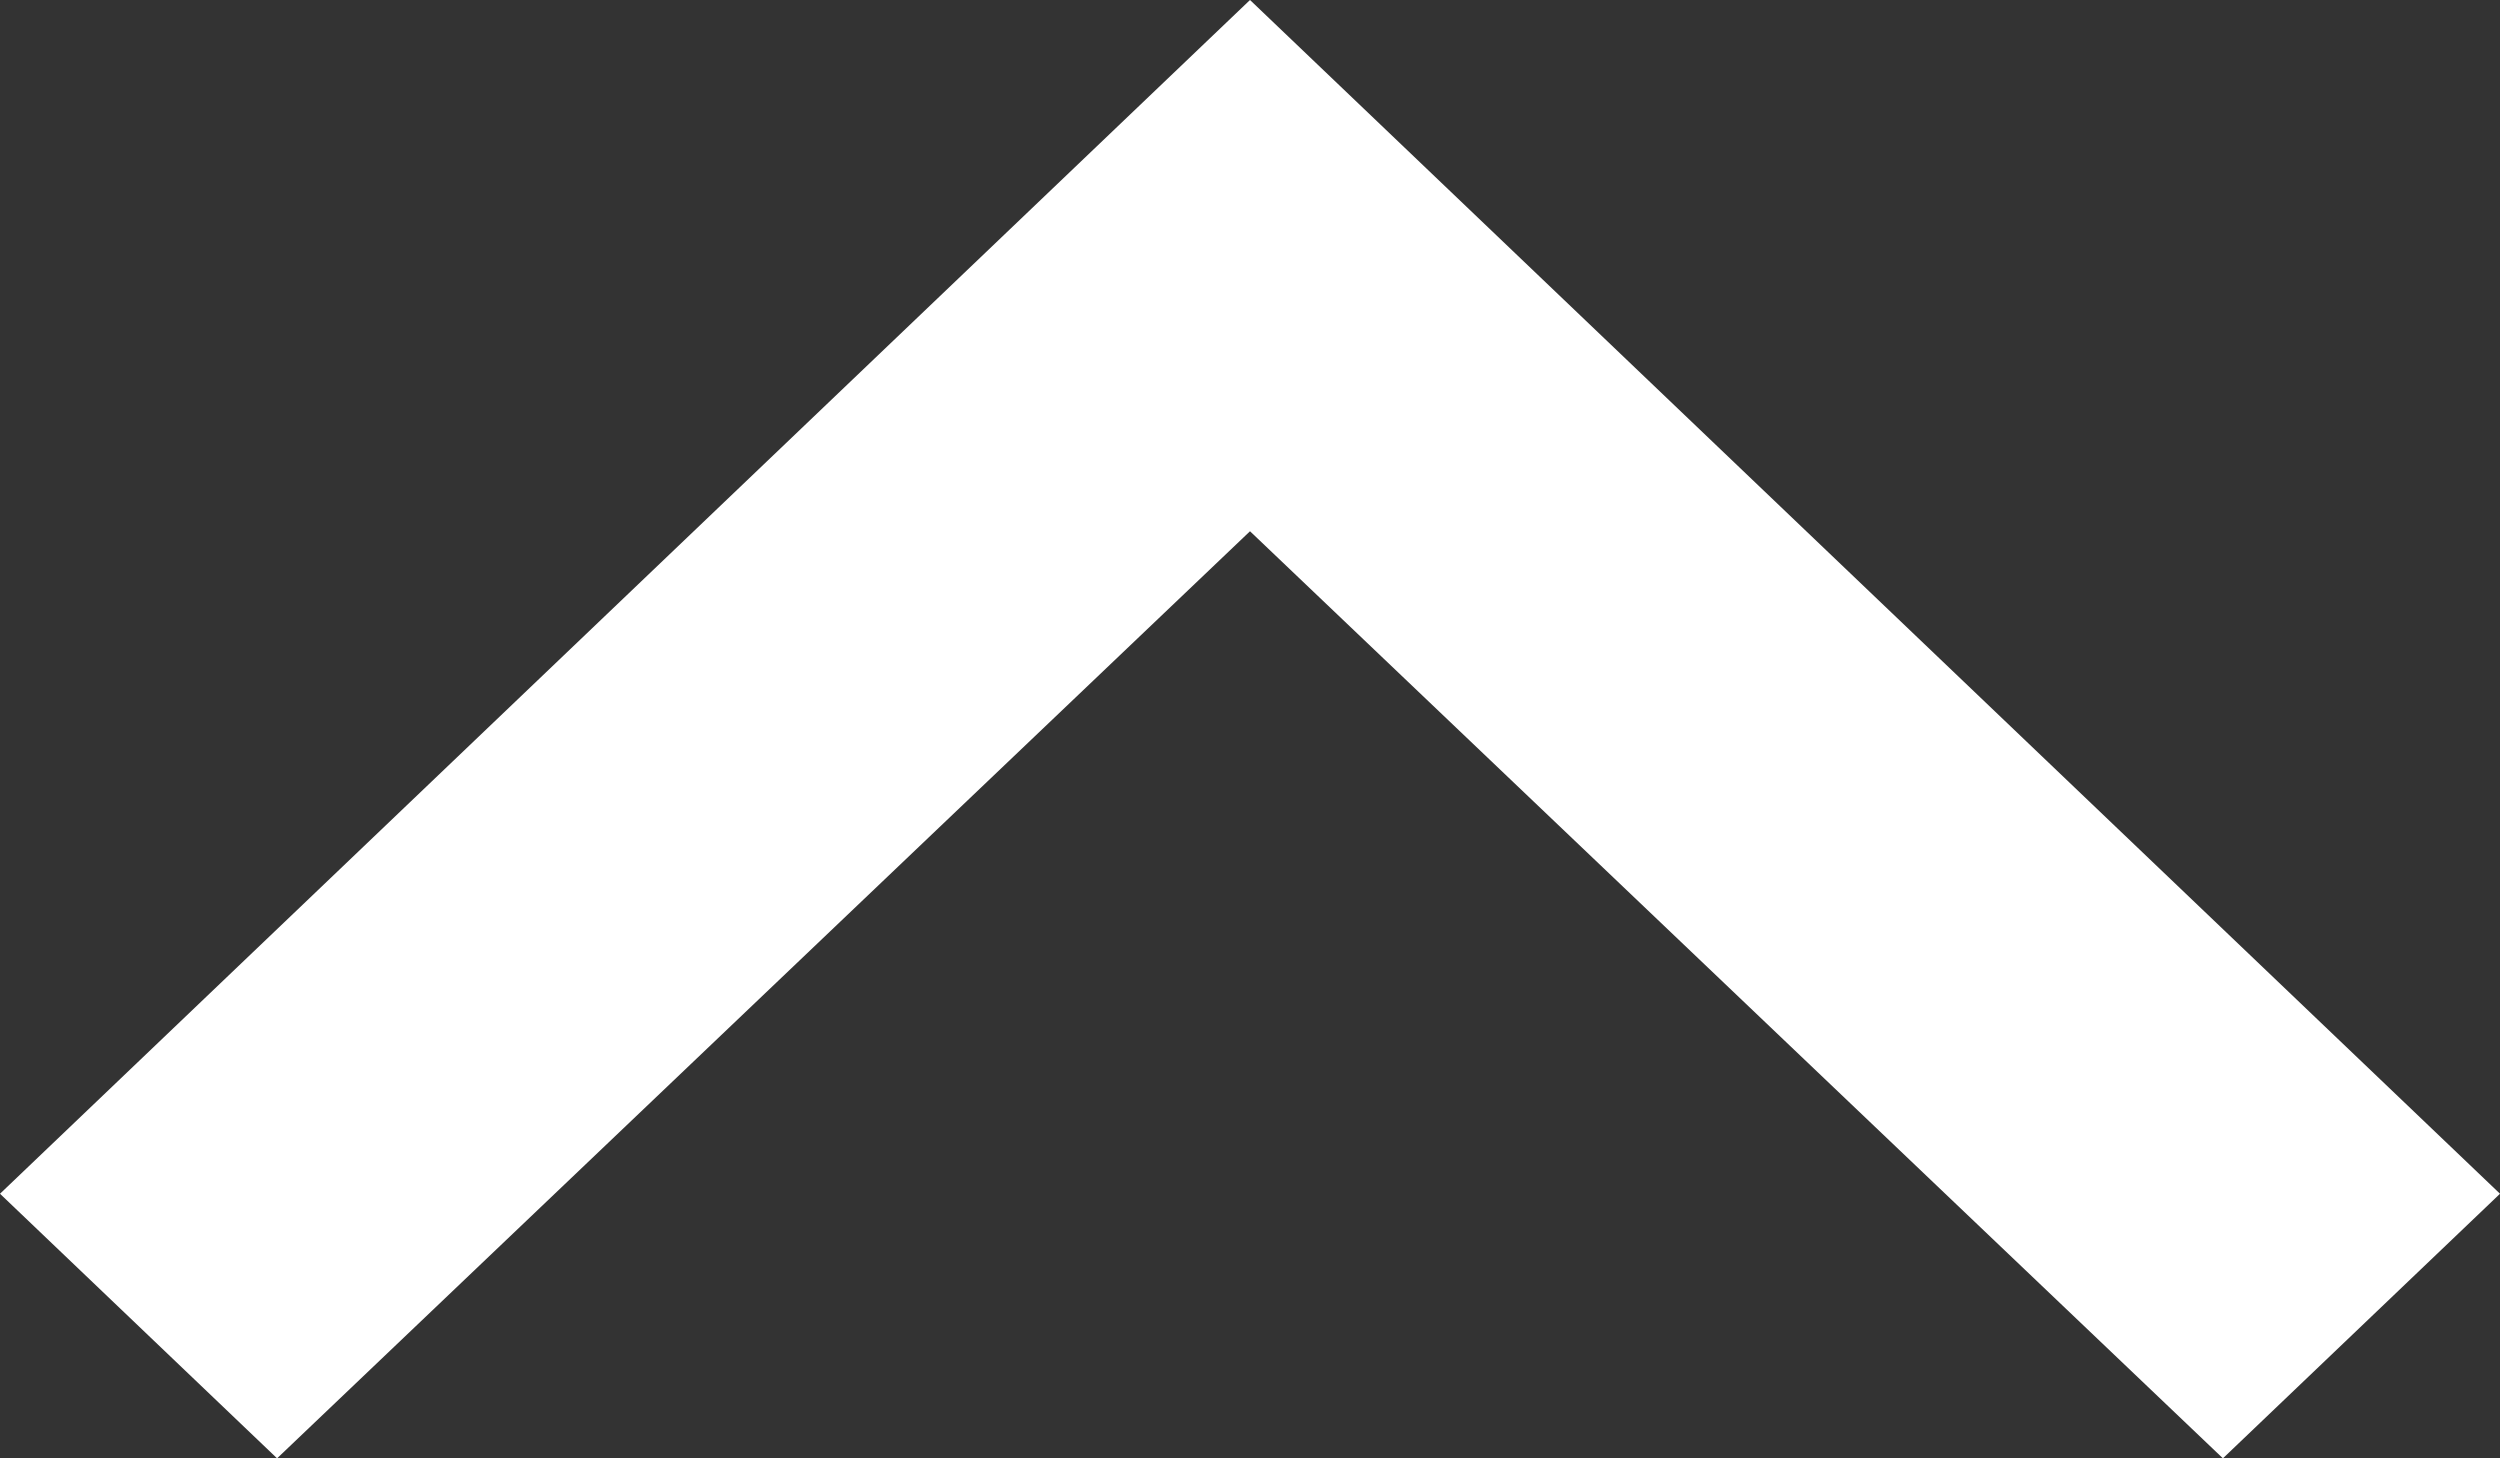 <?xml version="1.0" encoding="UTF-8"?>
<svg xmlns="http://www.w3.org/2000/svg" viewBox="0 0 12 7">
    <rect x="0" y="0" width="12" height="7" fill="#333333" stroke="none"/>
    <defs>
        <style>
            .angle-cls {
                fill: #fff;
                stroke-width: 0px;
            }
        </style>
    </defs>
    <g>
        <path class="angle-cls" d="M6,2.55L1.33,7l-1.33-1.27L6,0l6,5.73-1.33,1.27L6,2.55Z" />
    </g>
</svg>